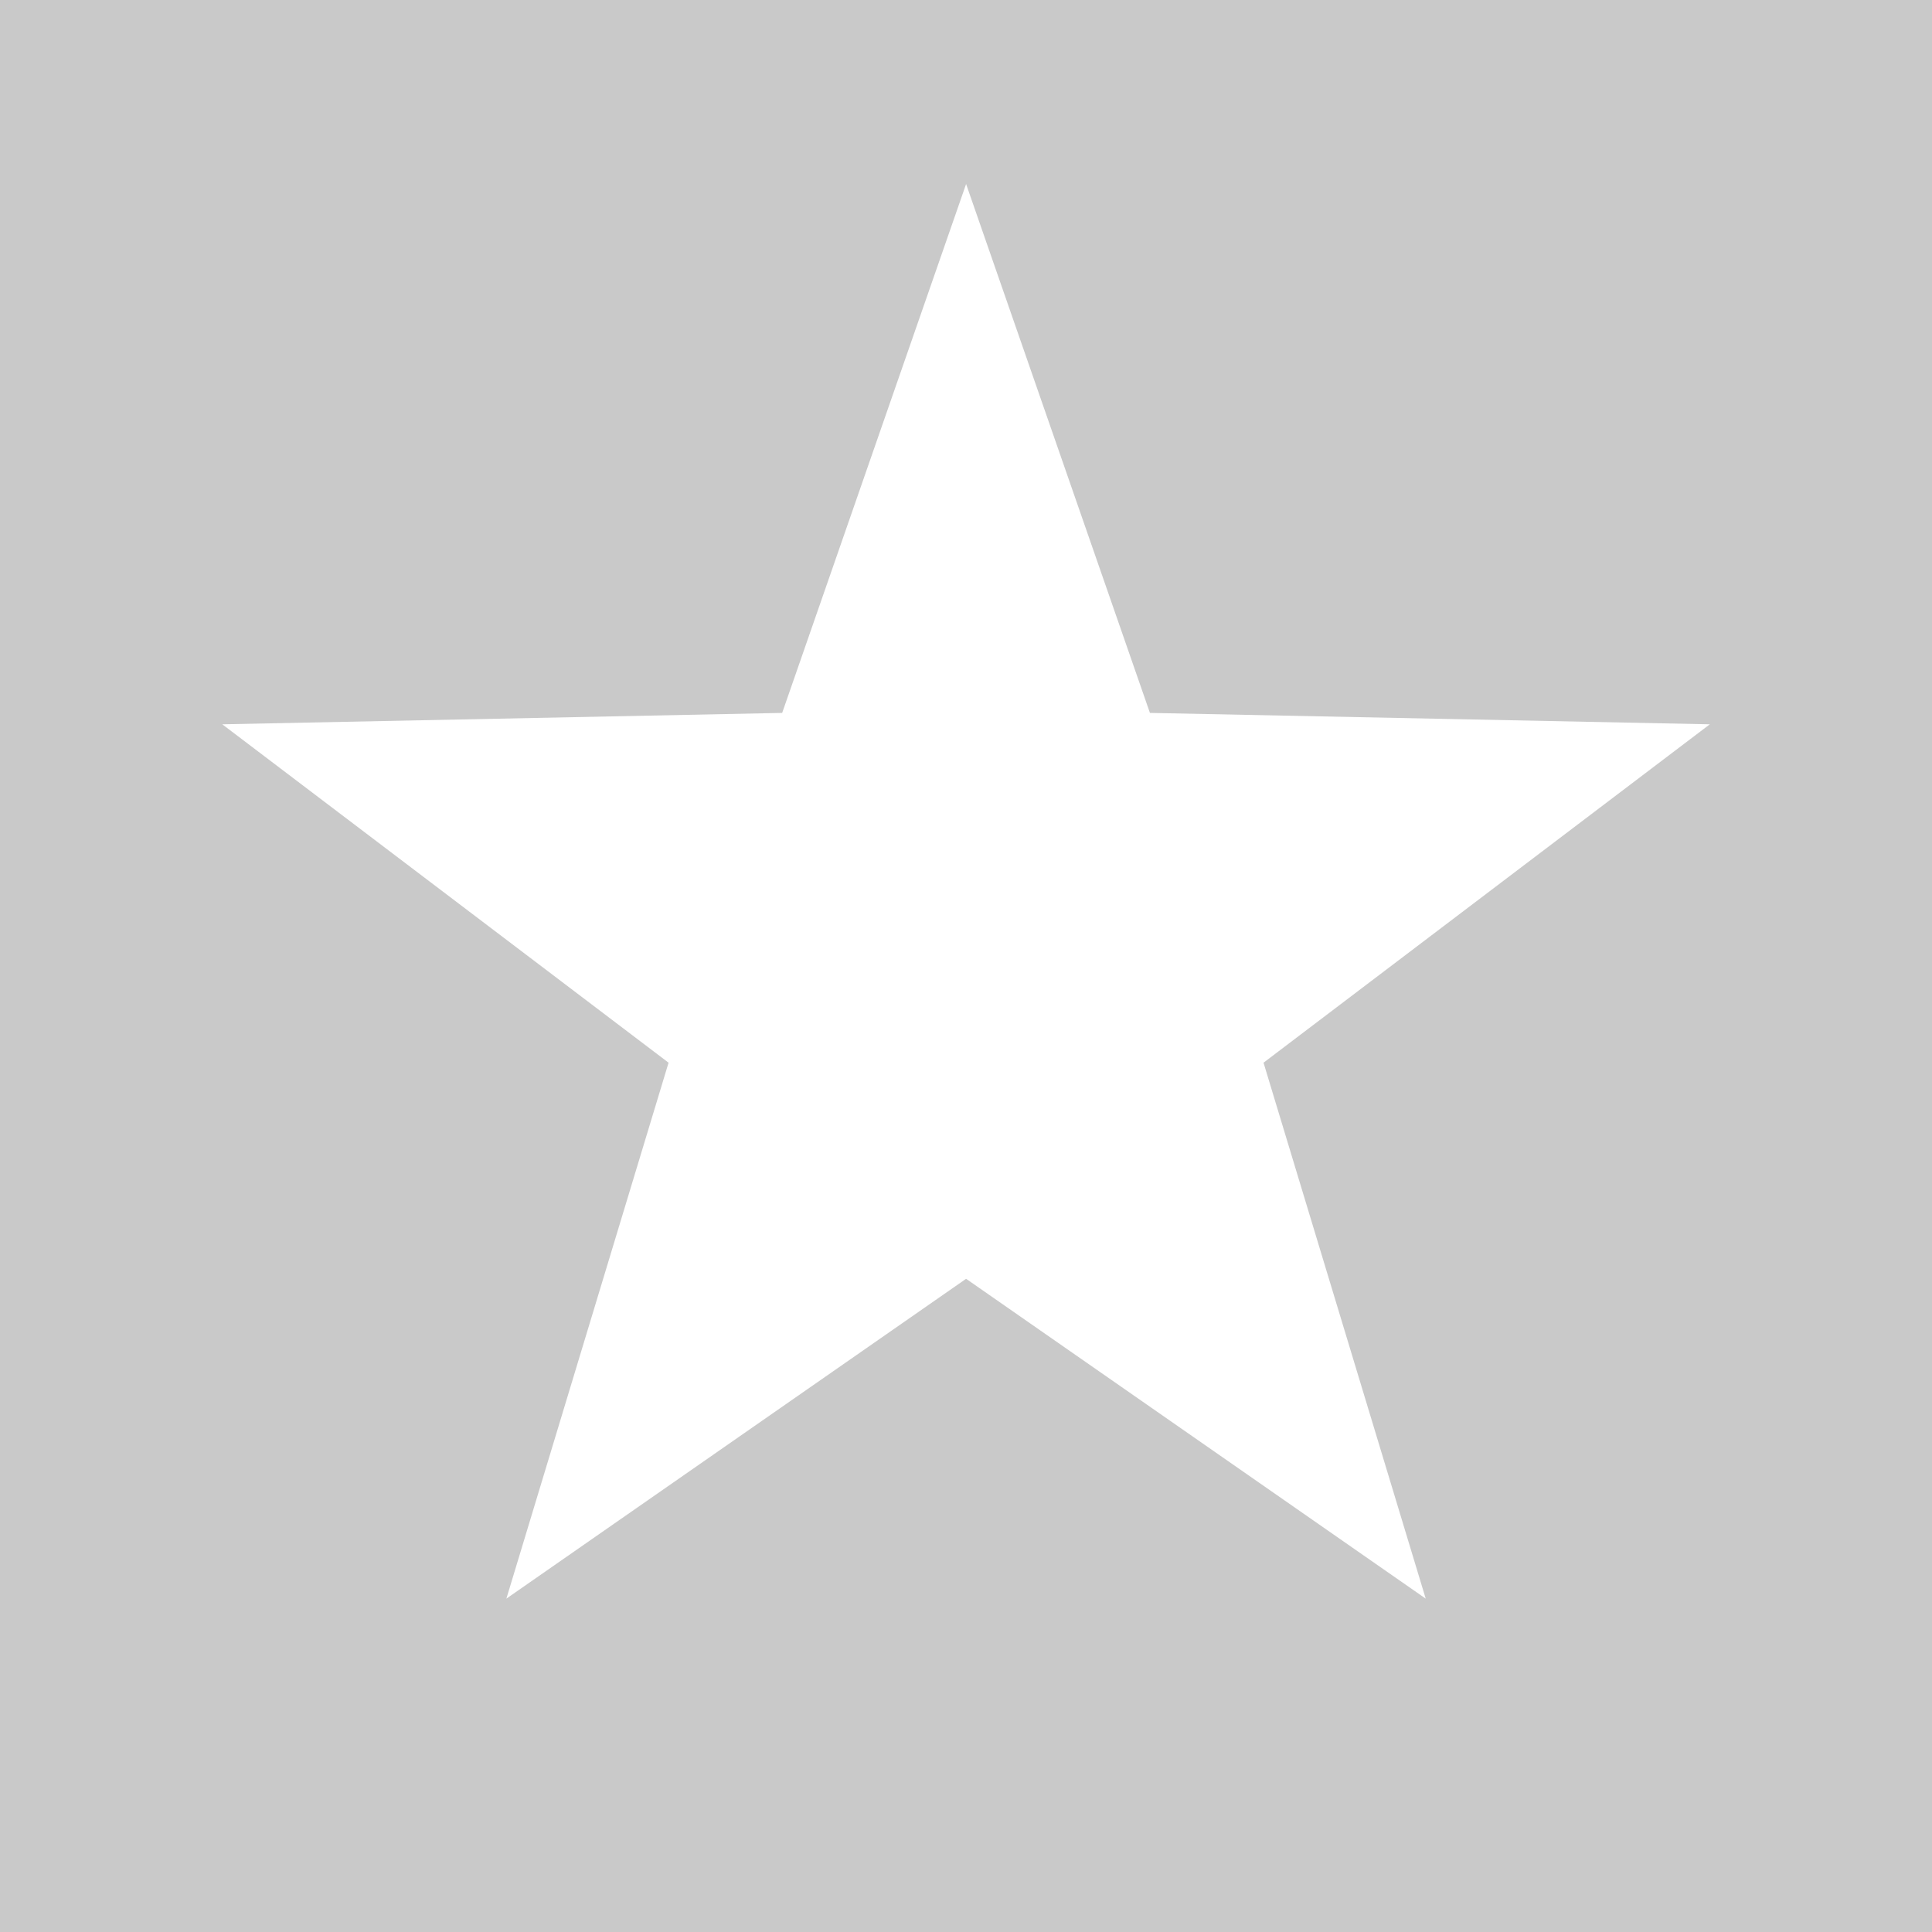 <svg width="20" height="20" viewBox="0 0 20 20" fill="none" xmlns="http://www.w3.org/2000/svg">
<rect width="20" height="20" fill="#C9C9C9"/>
<path d="M10.001 1.905L11.904 7.38L17.7 7.498L13.08 11.001L14.759 16.549L10.001 13.238L5.242 16.549L6.921 11.001L2.301 7.498L8.097 7.38L10.001 1.905Z" fill="white"/>
</svg>
